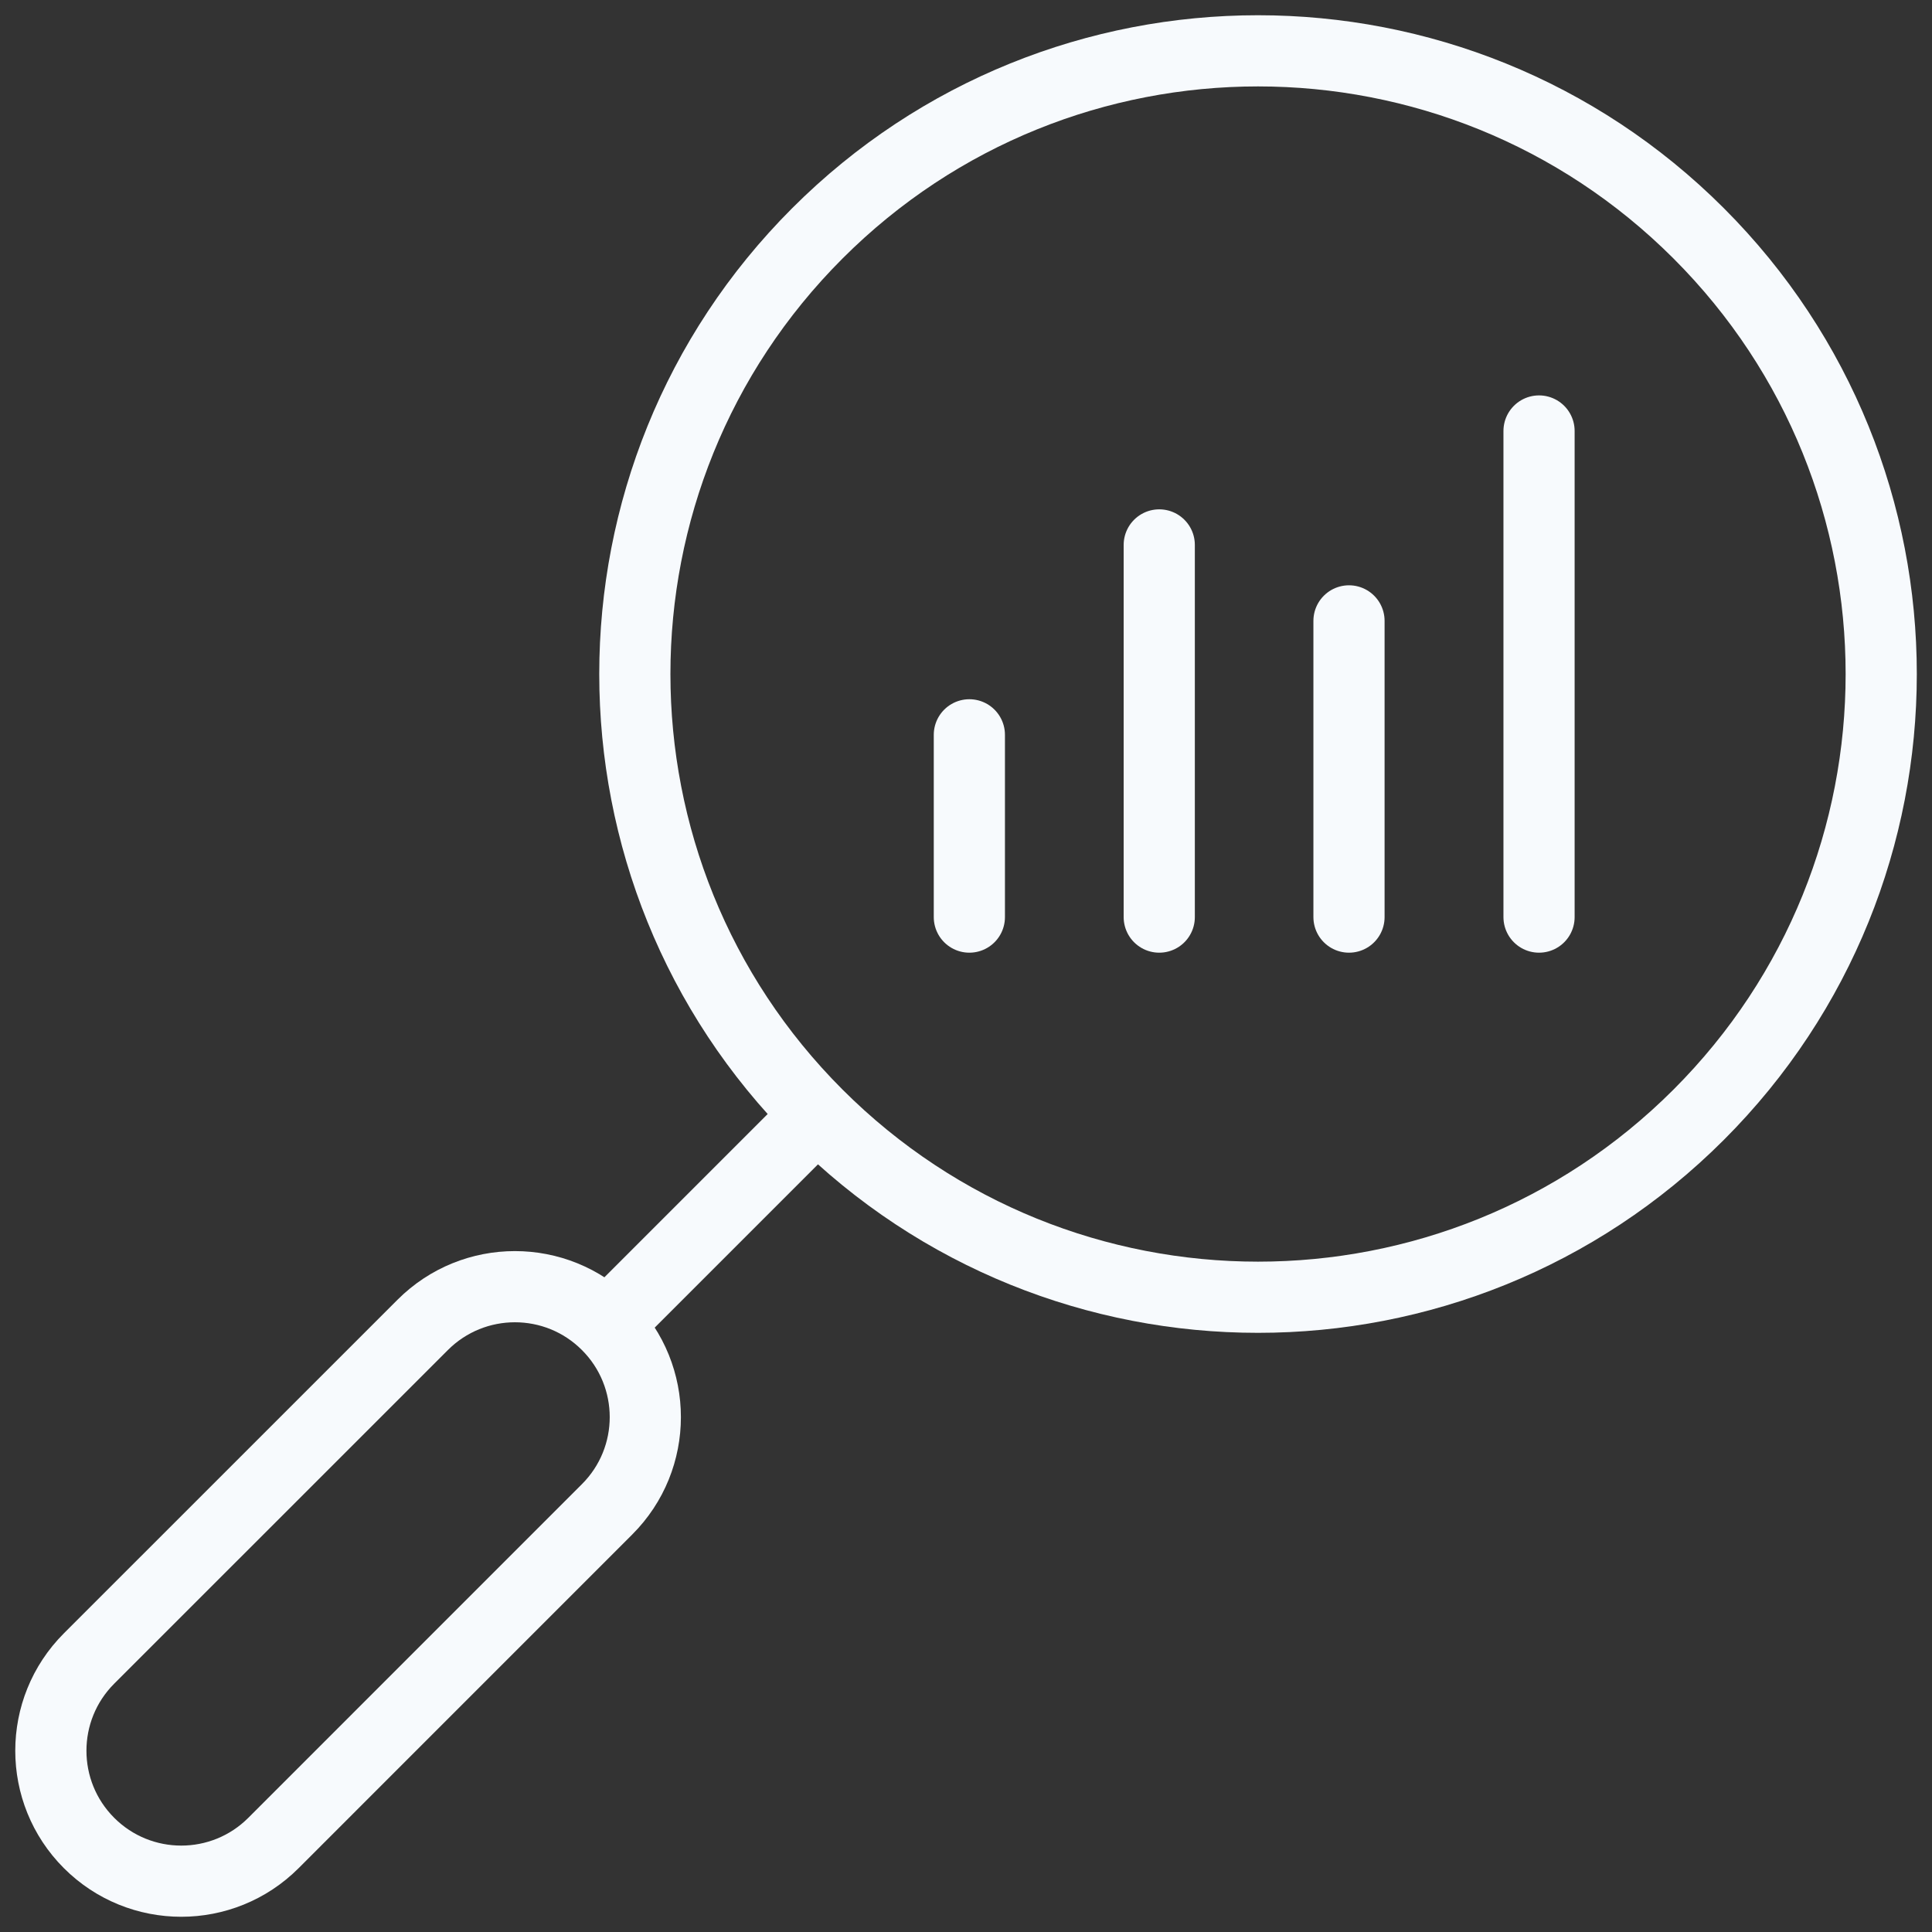 <svg width="38" height="38" viewBox="0 0 38 38" fill="none" xmlns="http://www.w3.org/2000/svg">
<rect x="0" y="0" width="38" height="38" fill="#333333" stroke="none"/>
<path d="M1.751 36.249C0.75 35.247 0.75 33.623 1.751 32.621L8.314 26.059C9.316 25.057 10.94 25.057 11.941 26.059C12.943 27.061 12.943 28.685 11.941 29.686L5.379 36.249C4.377 37.251 2.753 37.251 1.751 36.249Z" stroke="#F7FAFD" stroke-width="1.4" stroke-miterlimit="10" stroke-linecap="round"/>
<path d="M11.941 26.059L16.075 21.925" stroke="#F7FAFD" stroke-width="1.4" stroke-miterlimit="10"/>
<path d="M33.411 21.925C38.198 17.138 38.198 9.377 33.411 4.59C28.624 -0.197 20.863 -0.197 16.076 4.59C11.29 9.377 11.29 17.138 16.076 21.925C20.863 26.712 28.624 26.712 33.411 21.925Z" stroke="#F7FAFD" stroke-width="1.4" stroke-miterlimit="10" stroke-linecap="round"/>
<path d="M19.066 18.038V14.453" stroke="#F7FAFD" stroke-width="1.4" stroke-miterlimit="10" stroke-linecap="round"/>
<path d="M22.801 18.038V10.718" stroke="#F7FAFD" stroke-width="1.4" stroke-miterlimit="10" stroke-linecap="round"/>
<path d="M26.533 18.038V12.212" stroke="#F7FAFD" stroke-width="1.4" stroke-miterlimit="10" stroke-linecap="round"/>
<path d="M30.271 18.038V8.477" stroke="#F7FAFD" stroke-width="1.4" stroke-miterlimit="10" stroke-linecap="round"/>
</svg>
